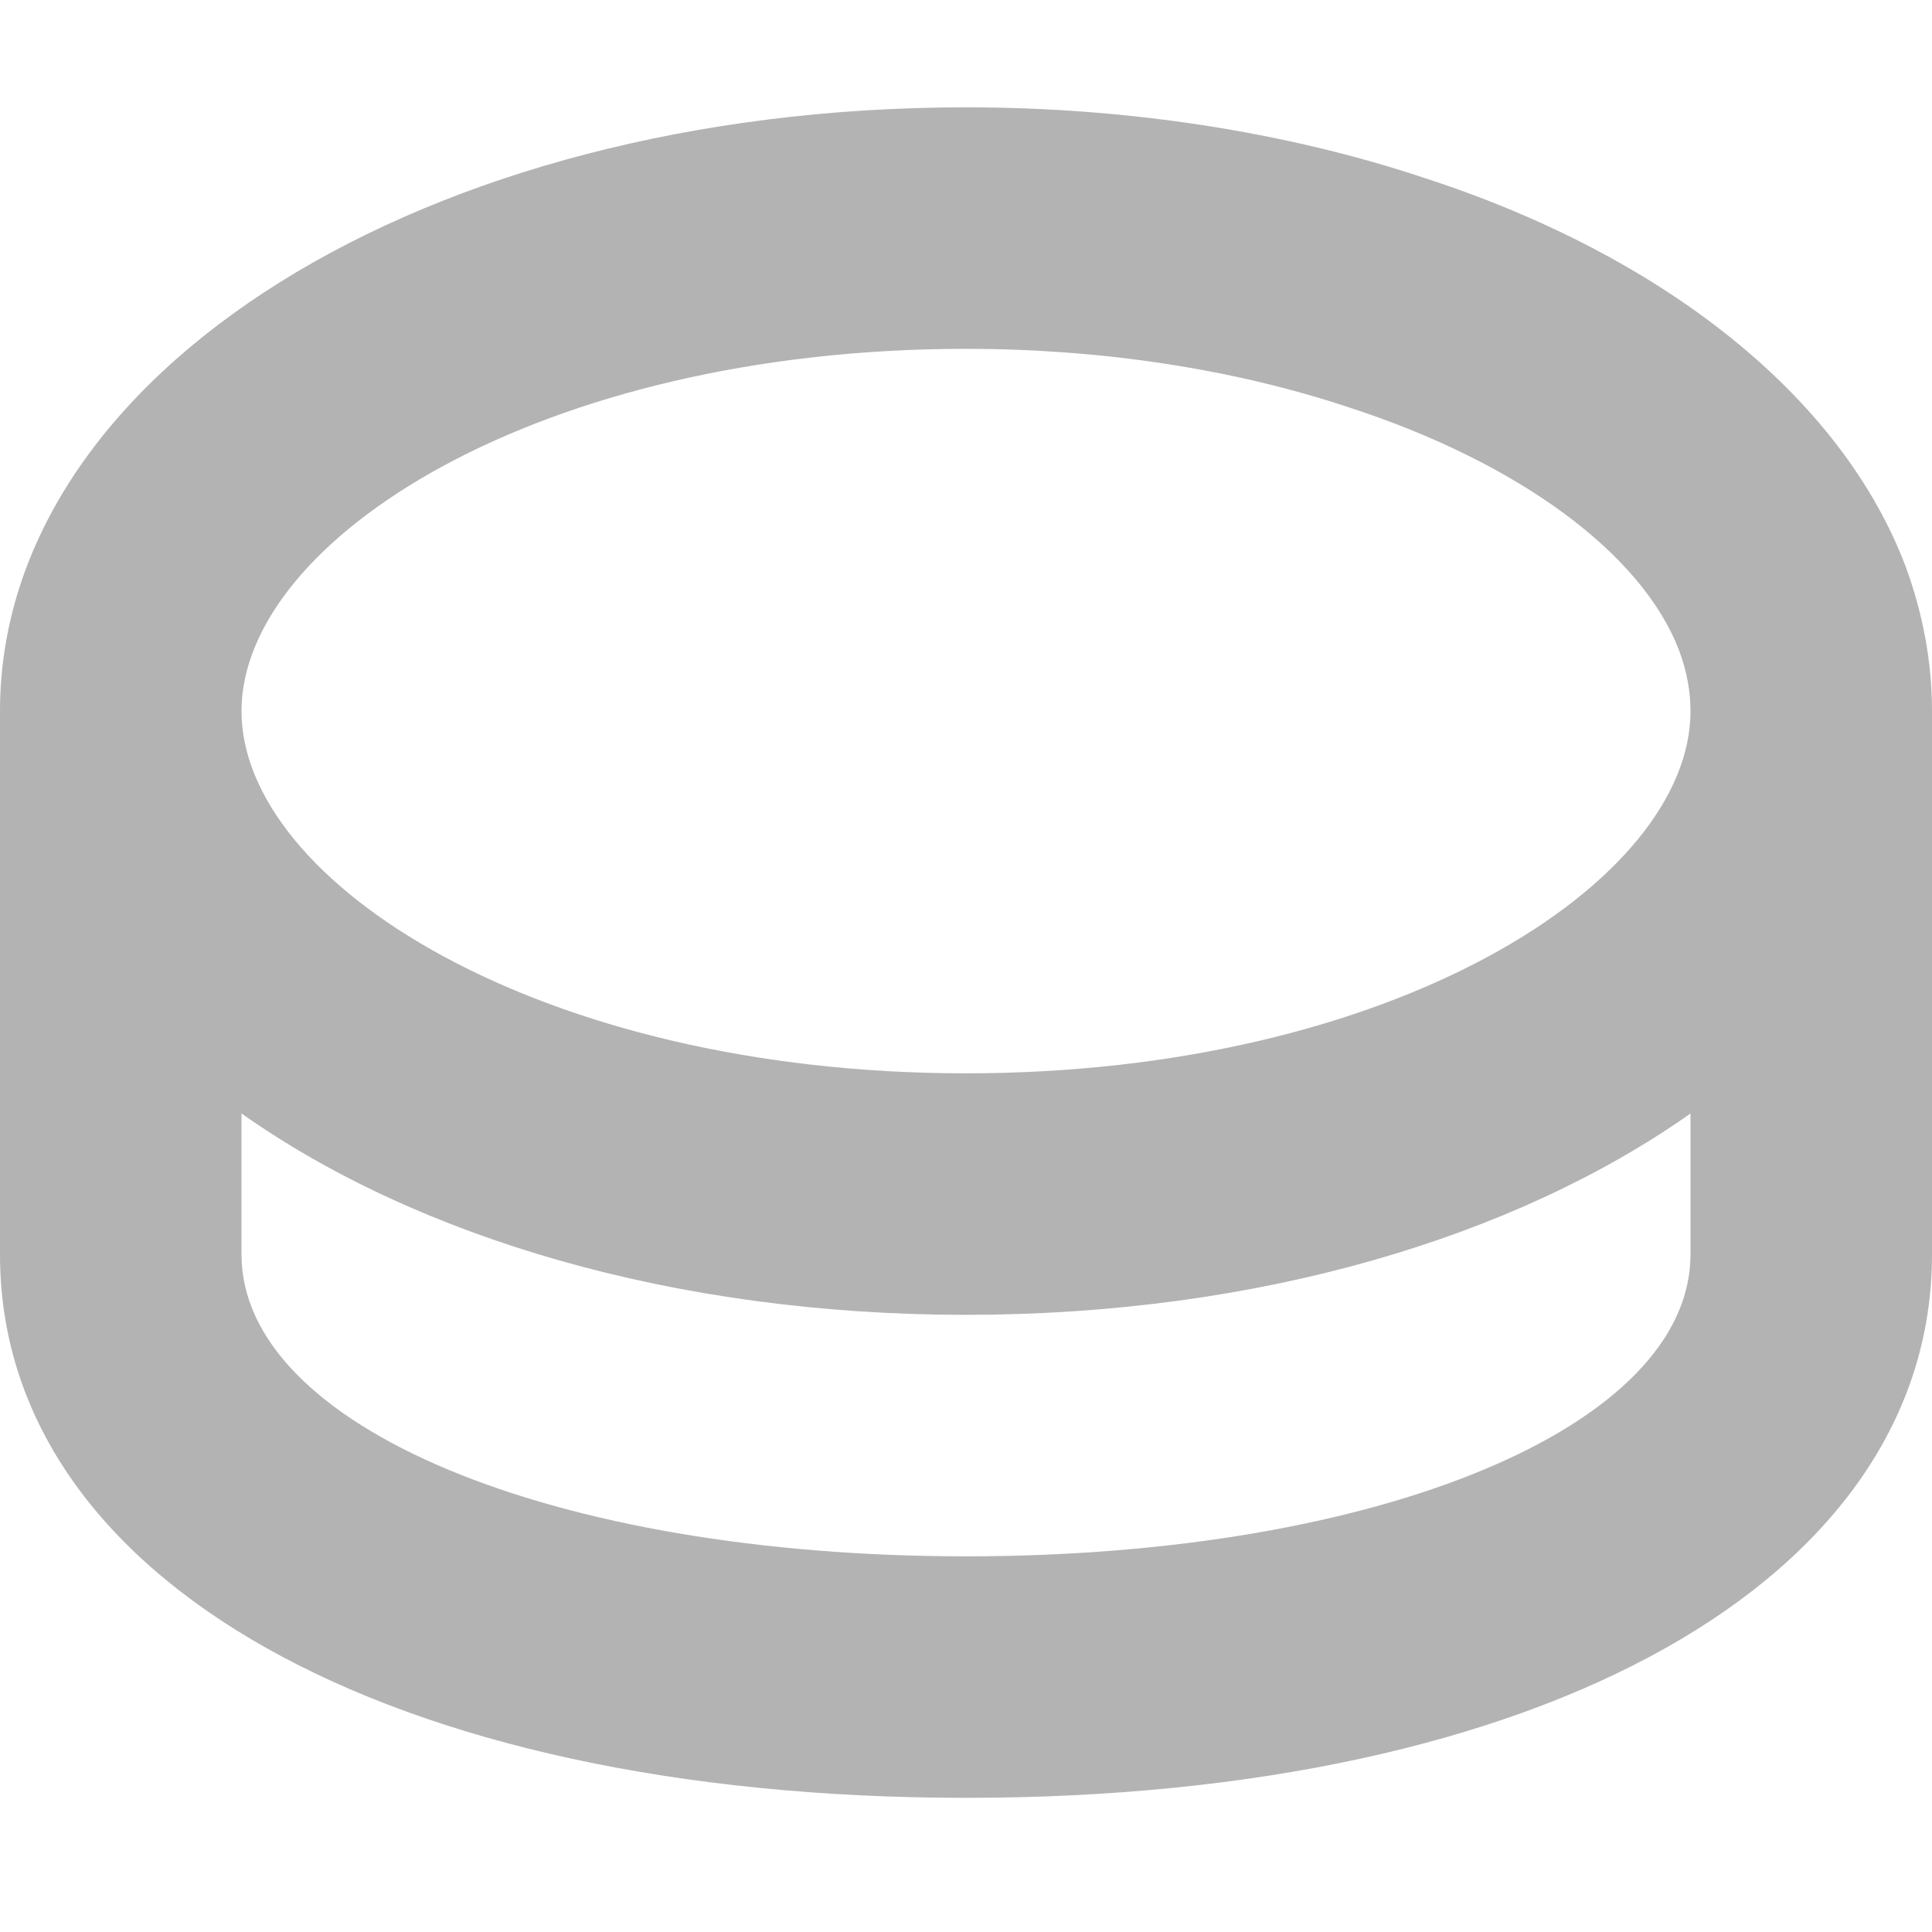 <svg xmlns="http://www.w3.org/2000/svg" width="100%" height="100%" viewBox="0 0 18 18">
    <path fill="#b3b3b3" d="M9 16.75c5.383 0 9-2.035 9-5.063V6.625c0-.45-.082-.902-.246-1.348-.594-1.57-2.236-2.892-4.495-3.623C11.969 1.226 10.497 1 9 1 3.953 1 0 3.471 0 6.625v5.063c0 3.027 3.617 5.062 9 5.062zm0-13.5c1.259 0 2.487.187 3.557.542 1.59.514 2.746 1.367 3.088 2.272.07.188.105.376.105.561C15.75 8.221 12.978 10 9 10S2.25 8.221 2.25 6.625 5.022 3.25 9 3.25zm-6.75 7.124C3.887 11.53 6.281 12.25 9 12.25c2.719 0 5.113-.721 6.75-1.876v1.313c0 1.604-2.902 2.813-6.75 2.813s-6.75-1.209-6.75-2.813v-1.313z"/>
</svg>
